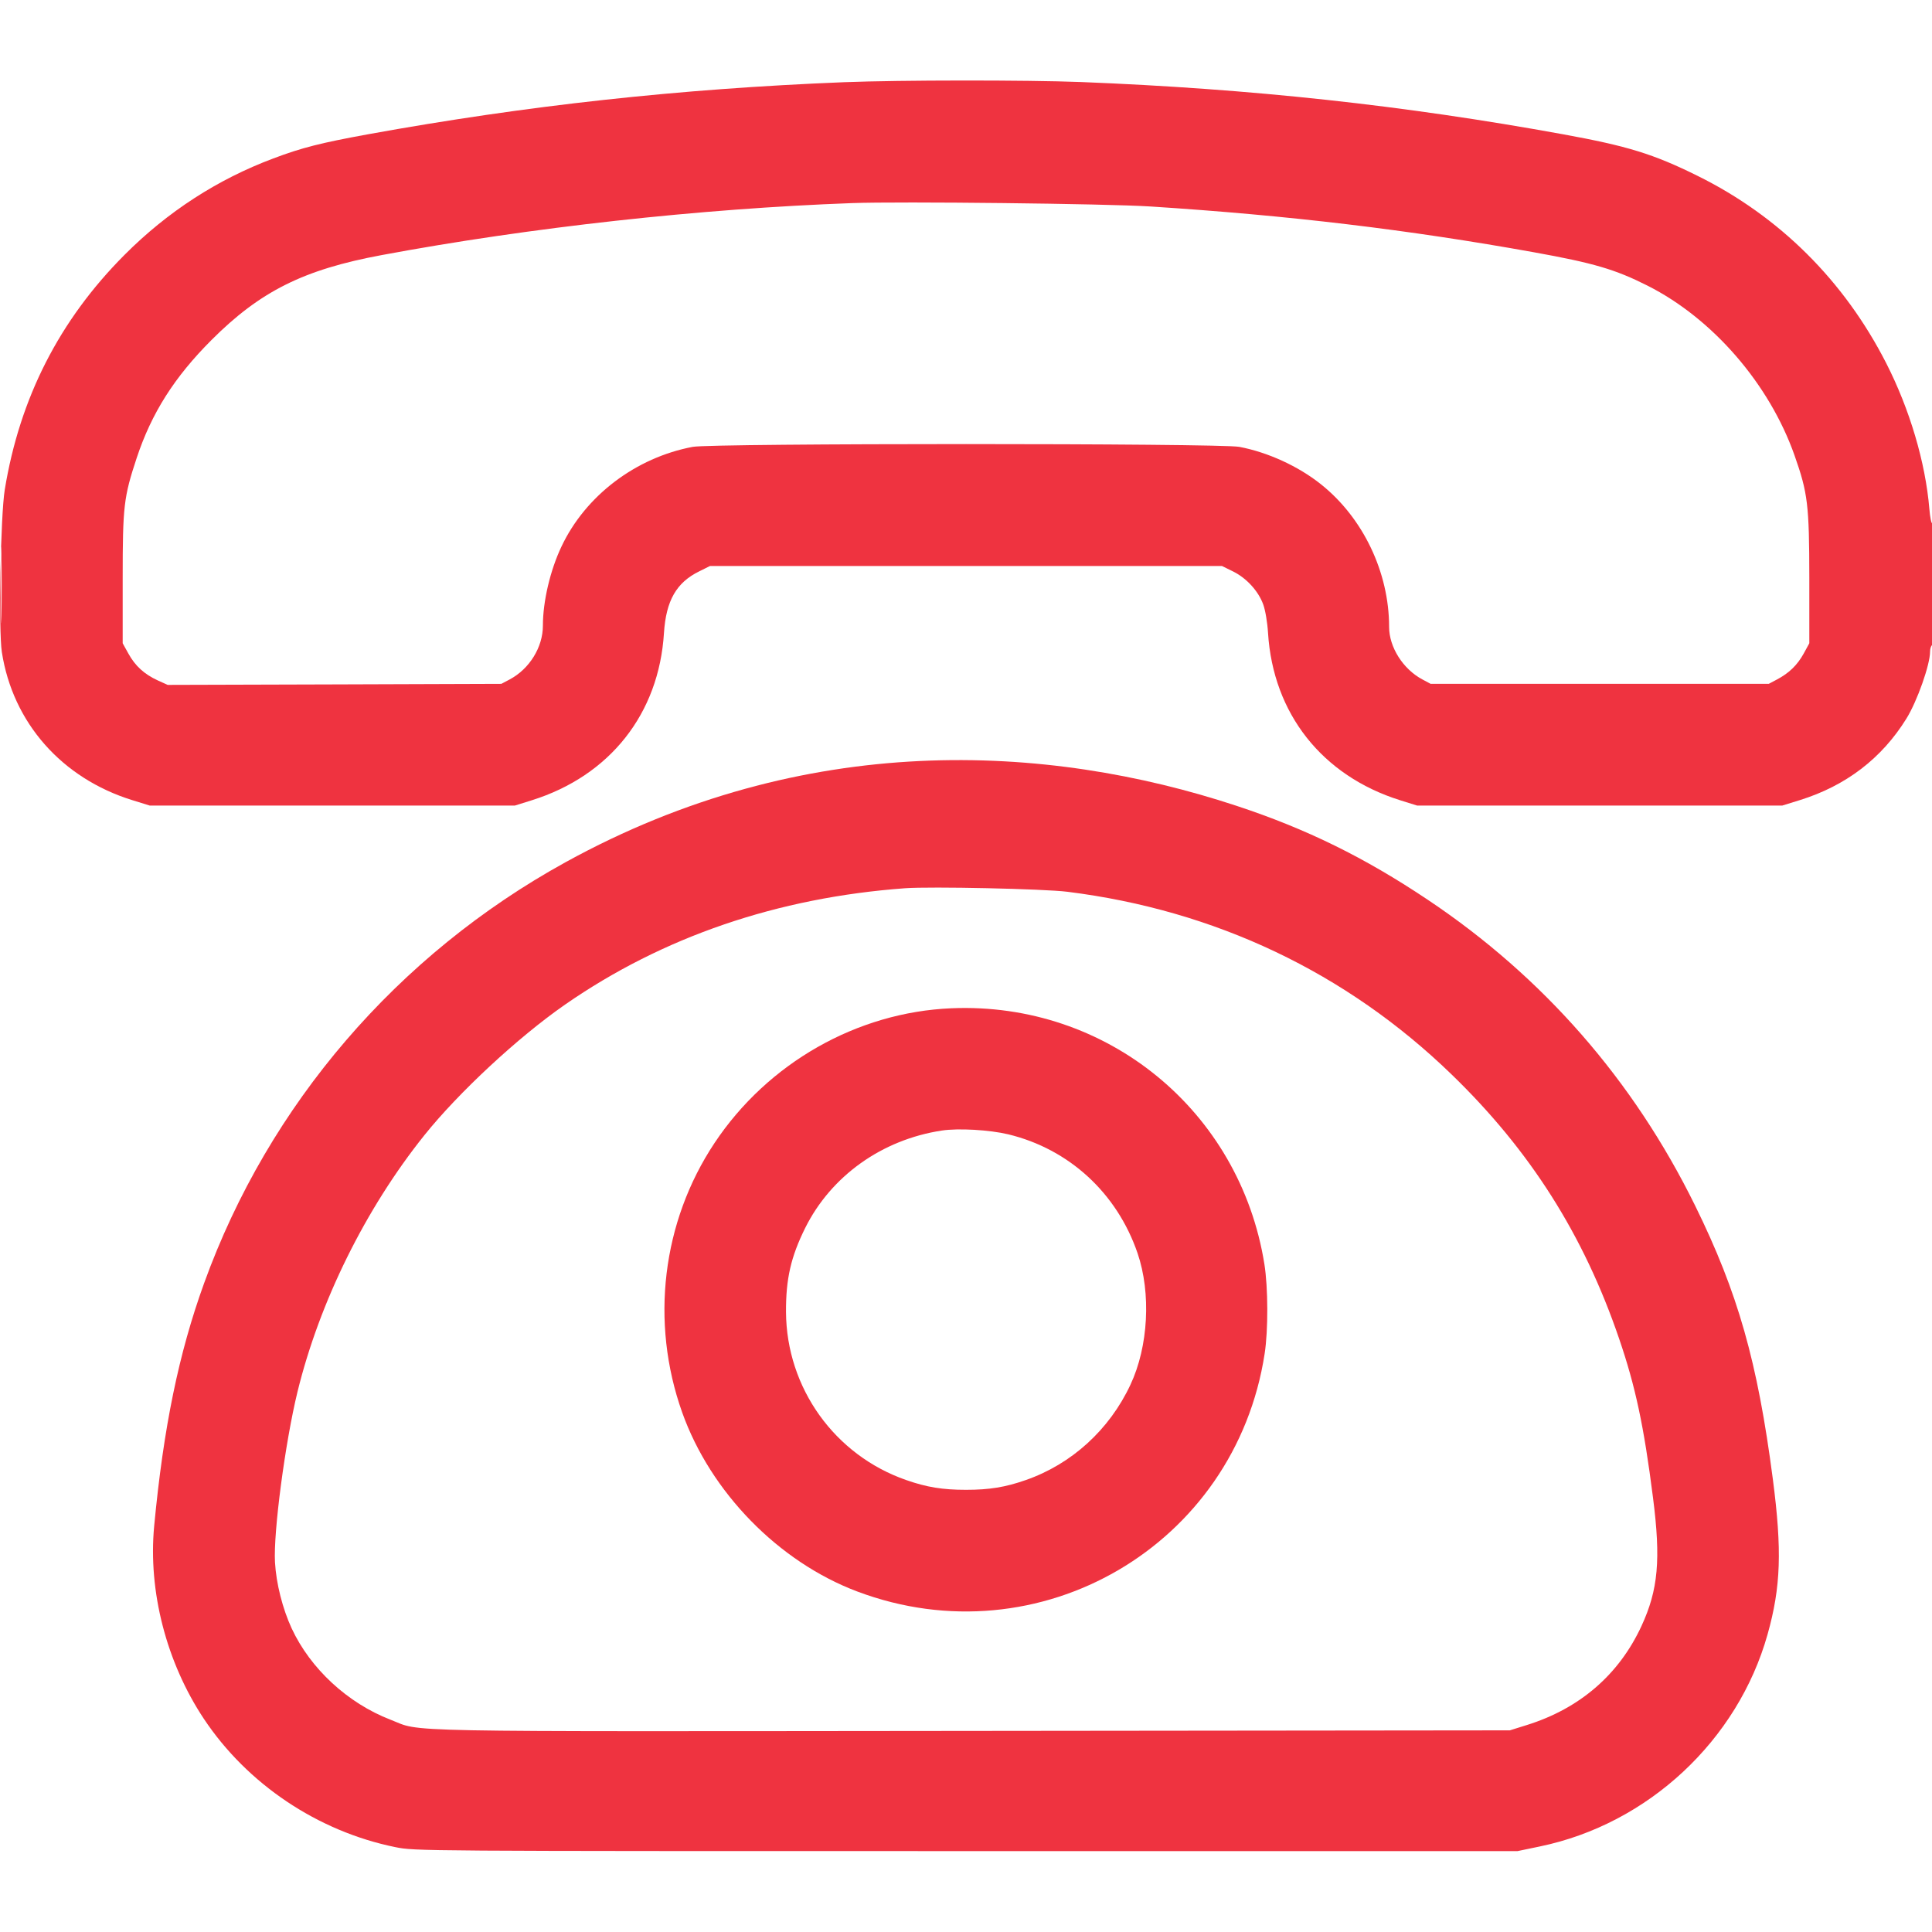 <svg width="24" height="24" viewBox="0 0 24 24" fill="none" xmlns="http://www.w3.org/2000/svg">
<g clip-path="url(#clip0_6701_6799)">
<path fill-rule="evenodd" clip-rule="evenodd" d="M10.488 1.021C8.439 1.103 6.547 1.31 4.572 1.668C3.986 1.775 3.751 1.834 3.396 1.968C2.702 2.228 2.081 2.63 1.547 3.166C0.738 3.977 0.245 4.944 0.059 6.084C0.007 6.406 -0.019 7.83 0.023 8.101C0.159 8.978 0.767 9.668 1.644 9.94L1.86 10.007H4.128H6.396L6.607 9.941C7.576 9.637 8.186 8.866 8.248 7.863C8.274 7.462 8.402 7.237 8.685 7.098L8.82 7.031H12H15.18L15.318 7.099C15.484 7.181 15.631 7.341 15.692 7.508C15.718 7.579 15.744 7.73 15.752 7.863C15.815 8.866 16.425 9.637 17.393 9.941L17.604 10.007H19.872H22.14L22.356 9.94C22.93 9.762 23.376 9.421 23.682 8.927C23.816 8.711 23.976 8.257 23.976 8.095C23.976 8.06 23.987 8.024 24 8.015C24.015 8.006 24.024 7.723 24.024 7.245C24.024 6.829 24.015 6.494 24.004 6.501C23.992 6.508 23.976 6.427 23.967 6.32C23.919 5.745 23.723 5.083 23.431 4.511C22.908 3.486 22.103 2.686 21.087 2.184C20.54 1.913 20.218 1.814 19.416 1.668C17.439 1.308 15.545 1.103 13.428 1.019C12.746 0.993 11.185 0.994 10.488 1.021ZM4.74 3.169C6.586 2.825 8.696 2.592 10.584 2.523C11.18 2.501 13.75 2.53 14.292 2.565C16.014 2.676 17.494 2.853 19.056 3.134C19.799 3.268 20.064 3.346 20.465 3.548C21.275 3.956 21.98 4.769 22.293 5.659C22.457 6.124 22.475 6.271 22.476 7.175L22.476 7.991L22.406 8.119C22.327 8.262 22.225 8.361 22.074 8.441L21.972 8.495H19.872H17.772L17.669 8.44C17.429 8.312 17.256 8.039 17.256 7.788C17.256 7.109 16.932 6.431 16.407 6.014C16.127 5.791 15.749 5.618 15.395 5.551C15.151 5.505 8.85 5.505 8.605 5.551C7.896 5.685 7.273 6.158 6.975 6.789C6.835 7.084 6.744 7.47 6.744 7.773C6.744 8.039 6.578 8.309 6.332 8.44L6.228 8.495L4.156 8.502L2.083 8.508L1.959 8.452C1.792 8.375 1.68 8.273 1.595 8.119L1.524 7.991V7.187C1.524 6.287 1.537 6.176 1.698 5.689C1.883 5.131 2.166 4.685 2.628 4.223C3.233 3.618 3.772 3.349 4.74 3.169ZM0.018 7.648C0.014 7.863 0.011 7.694 0.011 7.271C0.011 6.849 0.014 6.673 0.018 6.88C0.022 7.087 0.022 7.433 0.018 7.648Z" fill="#EF3340"/>
<path fill-rule="evenodd" clip-rule="evenodd" d="M11.82 12.525C10.646 12.574 9.538 13.204 8.876 14.199C8.224 15.18 8.075 16.423 8.474 17.545C8.828 18.538 9.672 19.402 10.649 19.77C12.909 20.621 15.345 19.199 15.71 16.815C15.755 16.526 15.753 15.994 15.707 15.705C15.403 13.797 13.749 12.444 11.82 12.525ZM10.002 15.255C10.324 14.608 10.956 14.157 11.7 14.044C11.905 14.013 12.29 14.035 12.525 14.091C13.281 14.274 13.875 14.82 14.131 15.567C14.301 16.065 14.266 16.726 14.043 17.201C13.782 17.76 13.312 18.188 12.742 18.386C12.488 18.475 12.29 18.507 12 18.507C11.71 18.507 11.512 18.475 11.258 18.386C10.368 18.077 9.77 17.241 9.764 16.299C9.762 15.887 9.824 15.615 10.002 15.255Z" fill="#EF3340"/>
<path fill-rule="evenodd" clip-rule="evenodd" d="M7.025 10.711C4.936 11.861 3.337 13.723 2.536 15.939C2.22 16.812 2.031 17.733 1.915 18.959C1.839 19.767 2.067 20.651 2.532 21.351C3.072 22.163 3.948 22.75 4.912 22.946C5.155 22.995 5.184 22.995 12.004 22.995L18.852 22.995L19.13 22.937C20.474 22.658 21.587 21.62 21.957 20.304C22.123 19.714 22.138 19.259 22.023 18.375C21.833 16.917 21.589 16.058 21.058 14.978C20.291 13.418 19.17 12.136 17.736 11.177C16.95 10.651 16.23 10.297 15.36 10.01C13 9.231 10.002 9.072 7.025 10.711ZM7.02 12.479C8.234 11.637 9.659 11.15 11.244 11.034C11.563 11.011 12.965 11.041 13.26 11.078C15.095 11.307 16.725 12.081 18.03 13.345C19.008 14.291 19.674 15.342 20.113 16.629C20.316 17.222 20.421 17.714 20.534 18.603C20.633 19.375 20.599 19.749 20.391 20.199C20.112 20.802 19.626 21.223 18.967 21.429L18.756 21.495L12.084 21.502C4.725 21.509 5.257 21.52 4.849 21.362C4.319 21.157 3.856 20.729 3.623 20.228C3.51 19.983 3.431 19.671 3.416 19.407C3.395 19.034 3.542 17.921 3.695 17.292C3.969 16.172 4.54 15.016 5.271 14.103C5.697 13.571 6.438 12.883 7.02 12.479Z" fill="#EF3340"/>
</g>
<defs>
<clipPath id="clip0_6701_6799">
<rect width="24" height="24" fill="white"/>
</clipPath>
</defs>
</svg>
